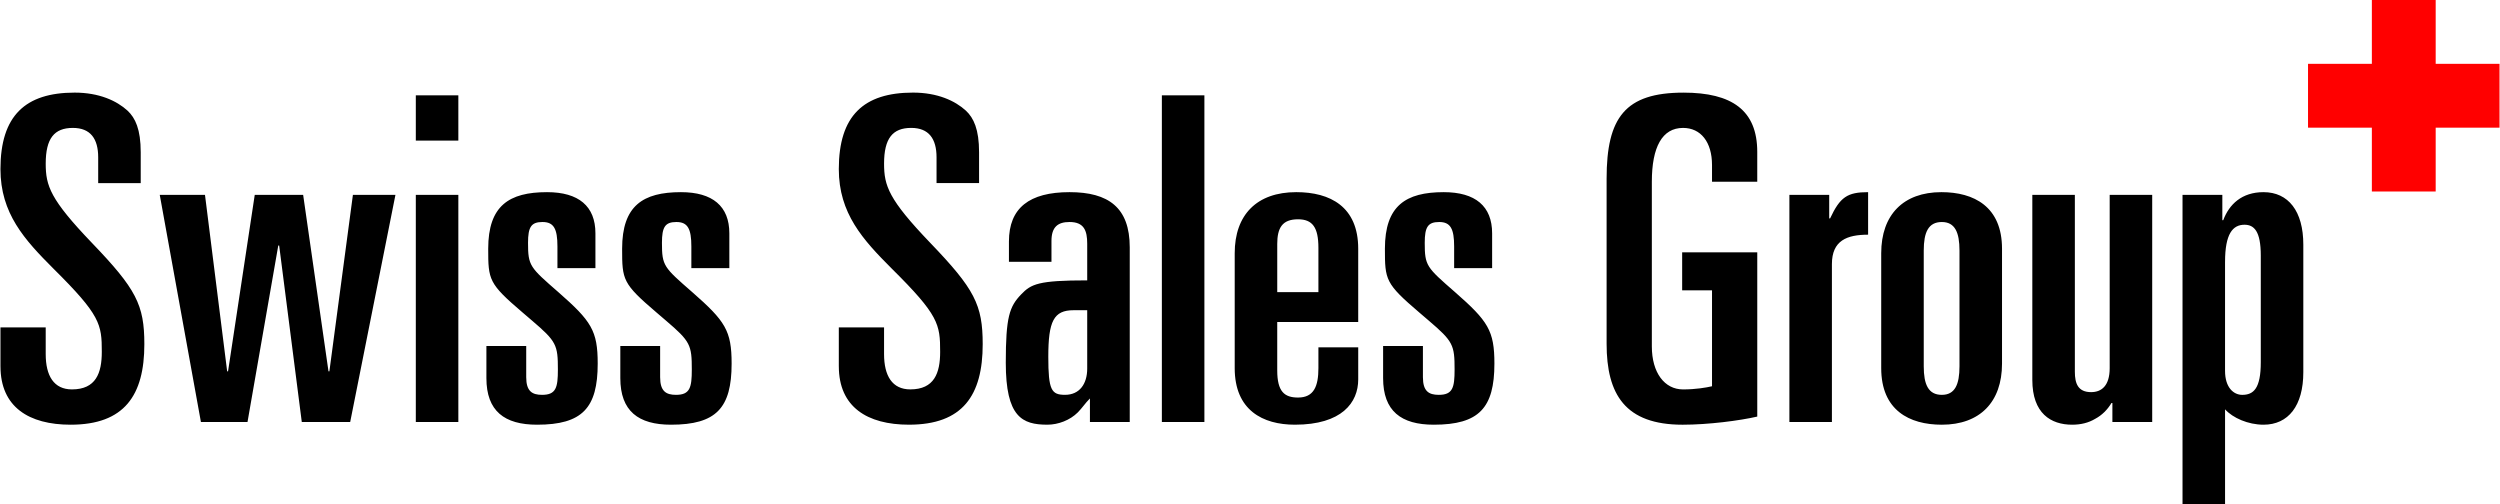 <?xml version="1.0" encoding="UTF-8"?>
<!DOCTYPE svg PUBLIC "-//W3C//DTD SVG 1.1//EN" "http://www.w3.org/Graphics/SVG/1.1/DTD/svg11.dtd">
<!-- Creator: CorelDRAW 2020 (64-Bit) -->
<svg xmlns="http://www.w3.org/2000/svg" xml:space="preserve" width="3.579in" height="0.722in" version="1.1" style="shape-rendering:geometricPrecision; text-rendering:geometricPrecision; image-rendering:optimizeQuality; fill-rule:evenodd; clip-rule:evenodd"
viewBox="0 0 2216.4 447.29"
 xmlns:xlink="http://www.w3.org/1999/xlink"
 xmlns:xodm="http://www.corel.com/coreldraw/odm/2003">
 <defs>
  <style type="text/css">
   <![CDATA[
    .fil0 {fill:red}
    .fil1 {fill:black;fill-rule:nonzero}
   ]]>
  </style>
 </defs>
 <g id="Layer_x0020_1">
  <polygon class="fil0" points="2046.56,56.61 2103.17,56.61 2103.17,0 2159.78,0 2159.78,56.61 2216.4,56.61 2216.4,113.23 2159.78,113.23 2159.78,169.84 2103.17,169.84 2103.17,113.23 2046.56,113.23 "/>
  <path class="fil1" d="M-0 324.91c0,36.11 25.28,51.76 62.19,51.76 47.75,0 65.41,-26.08 65.41,-71.42 0,-34.91 -7.22,-48.95 -46.55,-89.88 -36.92,-38.52 -40.93,-50.56 -40.93,-70.22 0,-22.47 7.62,-31.7 24.07,-31.7 15.65,0 22.47,9.63 22.47,26.08l0 22.87 37.72 0 0 -27.29c0,-20.46 -4.81,-30.49 -11.64,-36.92 -9.63,-8.83 -25.28,-16.05 -46.95,-16.05 -43.74,0 -65.81,20.46 -65.81,67.81 0,39.32 21.27,62.59 46.95,88.28 41.73,41.33 42.93,49.35 42.93,73.83 0,18.86 -5.22,33.3 -26.48,33.3 -16.05,0 -23.27,-12.04 -23.27,-31.3l0 -23.67 -40.13 0 0 34.51zm177.76 49.35l41.33 0 27.28 -156.49 0.8 0 20.06 156.49 42.93 0 40.13 -201.43 -37.72 0 -20.86 156.49 -0.8 0 -22.47 -156.49 -42.93 0 -23.67 156.49 -0.8 0 -19.66 -156.49 -40.12 0 36.51 201.43zm190.6 0l37.72 0 0 -201.43 -37.72 0 0 201.43zm0 -249.58l37.72 0 0 -40.13 -37.72 0 0 40.13zm159.3 113.15l0 -30.9c0,-24.07 -14.85,-36.51 -42.93,-36.51 -33.7,0 -52.16,12.04 -52.16,50.16 0,27.69 0.4,30.9 30.5,56.58l8.43 7.22c21.67,18.46 22.87,21.67 22.87,43.33 0,16.05 -1.6,22.47 -14.04,22.47 -8.83,0 -14.05,-3.21 -14.05,-15.65l0 -27.69 -35.31 0 0 28.49c0,29.29 16.05,41.33 44.94,41.33 40.13,0 53.77,-14.85 53.77,-54.17 0,-29.29 -5.62,-37.72 -34.91,-63.4 -25.28,-22.07 -26.88,-23.28 -26.88,-43.74 0,-14.05 2.81,-18.46 12.84,-18.46 10.03,0 13.24,6.02 13.24,21.67l0 19.26 33.7 0zm118.77 0l0 -30.9c0,-24.07 -14.85,-36.51 -42.93,-36.51 -33.7,0 -52.16,12.04 -52.16,50.16 0,27.69 0.4,30.9 30.5,56.58l8.43 7.22c21.67,18.46 22.87,21.67 22.87,43.33 0,16.05 -1.6,22.47 -14.04,22.47 -8.83,0 -14.05,-3.21 -14.05,-15.65l0 -27.69 -35.31 0 0 28.49c0,29.29 16.05,41.33 44.94,41.33 40.13,0 53.77,-14.85 53.77,-54.17 0,-29.29 -5.62,-37.72 -34.91,-63.4 -25.28,-22.07 -26.88,-23.28 -26.88,-43.74 0,-14.05 2.81,-18.46 12.84,-18.46 10.03,0 13.24,6.02 13.24,21.67l0 19.26 33.7 0zm97.1 87.07c0,36.11 25.28,51.76 62.19,51.76 47.75,0 65.41,-26.08 65.41,-71.42 0,-34.91 -7.22,-48.95 -46.55,-89.88 -36.92,-38.52 -40.93,-50.56 -40.93,-70.22 0,-22.47 7.62,-31.7 24.07,-31.7 15.65,0 22.47,9.63 22.47,26.08l0 22.87 37.72 0 0 -27.29c0,-20.46 -4.81,-30.49 -11.64,-36.92 -9.63,-8.83 -25.28,-16.05 -46.95,-16.05 -43.74,0 -65.81,20.46 -65.81,67.81 0,39.32 21.27,62.59 46.95,88.28 41.73,41.33 42.93,49.35 42.93,73.83 0,18.86 -5.22,33.3 -26.48,33.3 -16.05,0 -23.27,-12.04 -23.27,-31.3l0 -23.67 -40.13 0 0 34.51zm150.87 -92.69l37.72 0 0 -18.46c0,-12.44 5.62,-16.85 16.05,-16.85 12.84,0 15.65,7.62 15.65,19.26l0 32.5c-43.33,0 -49.75,3.21 -58.58,12.44 -10.43,10.83 -13.64,20.06 -13.64,60.59 0,48.15 14.44,54.97 36.92,54.97 9.63,0 20.06,-4.01 26.88,-10.83 4.01,-4.01 6.42,-8.03 10.83,-12.44l0 20.87 35.31 0 0 -154.89c0,-35.31 -18.86,-48.95 -53.37,-48.95 -35.71,0 -53.77,14.04 -53.77,43.74l0 18.06zm69.42 42.93l0 51.76c0,13.64 -6.82,23.27 -19.66,23.27 -12.04,0 -14.85,-4.01 -14.85,-33.71 0,-31.7 4.81,-41.33 22.47,-41.33l12.04 0zm66.21 99.11l37.72 0 0 -289.71 -37.72 0 0 289.71zm64.6 -47.75c0,37.32 24.88,50.16 53.37,50.16 41.73,0 56.18,-19.66 56.18,-40.13l0 -28.49 -35.31 0 0 18.46c0,16.05 -4.01,26.08 -18.06,26.08 -12.04,0 -18.46,-5.21 -18.46,-24.07l0 -42.93 71.82 0 0 -65c0,-37.32 -24.88,-50.16 -54.97,-50.16 -34.91,0 -54.57,20.06 -54.57,54.17l0 101.92zm37.72 -109.94c0,-14.44 4.41,-22.07 18.46,-22.07 12.84,0 18.06,7.22 18.06,25.28l0 39.32 -36.51 0 0 -42.54zm190.59 21.27l0 -30.9c0,-24.07 -14.85,-36.51 -42.93,-36.51 -33.7,0 -52.16,12.04 -52.16,50.16 0,27.69 0.4,30.9 30.5,56.58l8.43 7.22c21.67,18.46 22.87,21.67 22.87,43.33 0,16.05 -1.6,22.47 -14.04,22.47 -8.83,0 -14.05,-3.21 -14.05,-15.65l0 -27.69 -35.31 0 0 28.49c0,29.29 16.05,41.33 44.94,41.33 40.13,0 53.77,-14.85 53.77,-54.17 0,-29.29 -5.62,-37.72 -34.91,-63.4 -25.28,-22.07 -26.88,-23.28 -26.88,-43.74 0,-14.05 2.81,-18.46 12.84,-18.46 10.03,0 13.24,6.02 13.24,21.67l0 19.26 33.7 0zm235.14 -76.64l0 -26.48c0,-36.92 -22.47,-52.56 -65.4,-52.56 -51.76,0 -68.21,22.07 -68.21,76.24l0 146.46c0,44.94 16.45,71.83 67.41,71.83 22.87,0 50.56,-3.61 66.21,-7.22l0 -145.66 -66.61 0 0 33.7 26.48 0 0 85.07c-5.21,1.2 -14.44,2.81 -25.68,2.81 -16.45,0 -27.69,-14.85 -27.69,-38.12l0 -146.06c0,-30.9 9.23,-47.75 27.69,-47.75 15.65,0 25.68,12.44 25.68,32.91l0 14.84 40.13 0zm28.49 213.07l37.72 0 0 -140.04c0,-20.86 13.24,-26.08 32.1,-26.08l0 -37.72c-18.46,0 -24.88,4.41 -33.7,23.27l-0.8 0 0 -20.87 -35.31 0 0 201.43zm81.45 -47.75c0,37.32 24.88,50.16 53.77,50.16 33.7,0 53.37,-20.06 53.37,-54.17l0 -101.92c0,-37.32 -24.88,-50.16 -53.77,-50.16 -33.7,0 -53.37,20.06 -53.37,54.17l0 101.92zm37.72 -104.32c0,-16.05 4.01,-25.28 16.05,-25.28 11.64,0 15.65,9.23 15.65,25.28l0 102.72c0,16.05 -4.01,25.28 -15.65,25.28 -12.04,0 -16.05,-9.23 -16.05,-25.28l0 -102.72zm202.63 -49.36l-37.72 0 0 153.68c0,15.65 -7.22,21.27 -16.45,21.27 -11.64,0 -14.44,-7.62 -14.44,-18.06l0 -156.89 -37.72 0 0 164.11c0,29.69 16.45,39.73 35.31,39.73 7.62,0 14.44,-1.61 20.46,-5.22 6.02,-3.21 10.83,-8.03 14.44,-14.05l0.8 0 0 16.85 35.31 0 0 -201.43zm26.88 274.46l37.72 0 0 -84.26c6.82,7.62 20.46,13.64 34.1,13.64 22.07,0 35.31,-16.85 35.31,-46.55l0 -113.15c0,-29.69 -13.24,-46.55 -35.31,-46.55 -19.26,0 -30.49,10.83 -35.71,24.88l-0.8 0 0 -22.47 -35.31 0 0 274.46zm37.72 -215.07c0,-24.88 6.82,-32.9 17.25,-32.9 8.43,0 14.44,5.62 14.44,27.29l0 94.7c0,23.27 -6.42,28.89 -16.45,28.89 -7.62,0 -15.25,-6.42 -15.25,-21.27l0 -96.7z"/>
 </g>
</svg>
